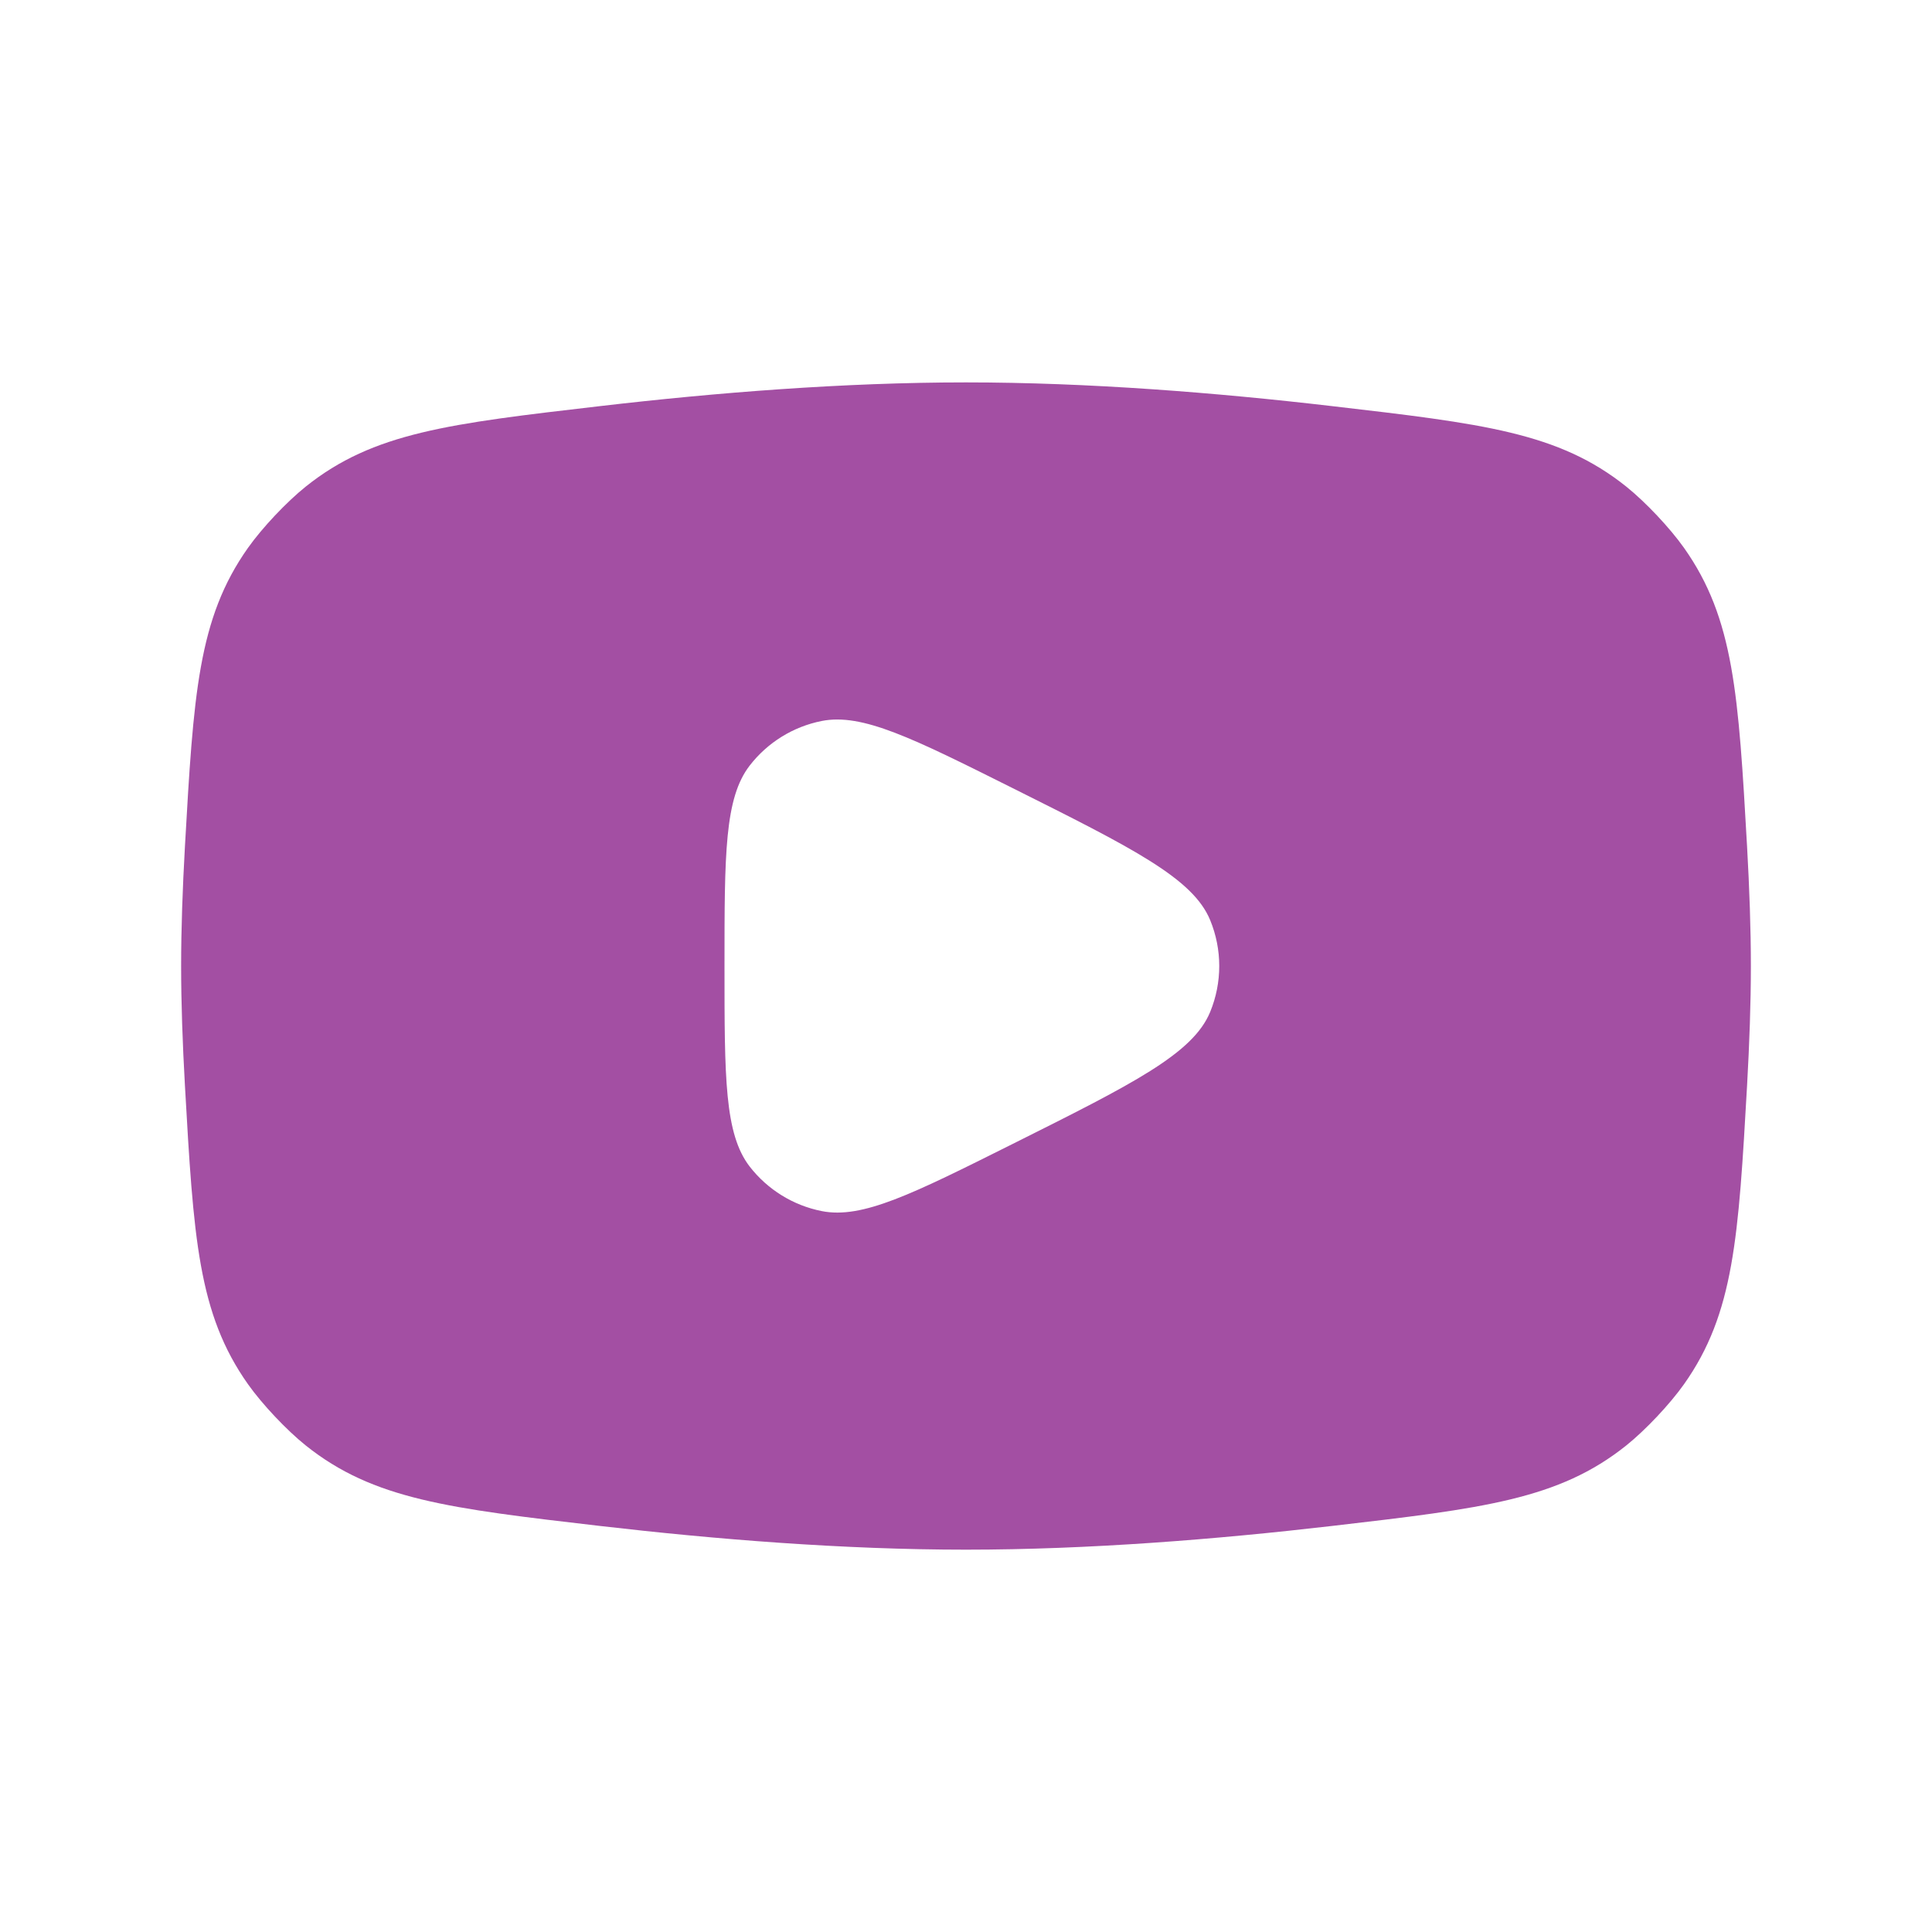 <svg width="28" height="28" viewBox="0 0 28 28" fill="none" xmlns="http://www.w3.org/2000/svg"><path fill-rule="evenodd" clip-rule="evenodd" d="M3.594 7.94C2.868 8.966 2.805 10.068 2.68 12.271C2.646 12.876 2.625 13.466 2.625 14C2.625 14.535 2.646 15.124 2.68 15.73C2.805 17.933 2.868 19.035 3.594 20.061C3.801 20.353 4.151 20.724 4.43 20.948C5.411 21.733 6.508 21.861 8.702 22.116C10.365 22.309 12.224 22.459 14 22.459C15.776 22.459 17.635 22.309 19.298 22.116C21.492 21.861 22.589 21.733 23.57 20.948C23.849 20.724 24.199 20.353 24.406 20.061C25.132 19.035 25.195 17.933 25.32 15.73C25.354 15.124 25.375 14.535 25.375 14C25.375 13.466 25.354 12.876 25.32 12.271C25.195 10.068 25.132 8.966 24.406 7.94C24.199 7.648 23.849 7.277 23.57 7.053C22.589 6.267 21.492 6.14 19.298 5.885C17.635 5.691 15.776 5.542 14 5.542C12.224 5.542 10.365 5.691 8.702 5.885C6.508 6.14 5.411 6.267 4.43 7.053C4.151 7.277 3.801 7.648 3.594 7.94ZM17.539 13.336C17.29 12.729 16.418 12.293 14.674 11.421C13.222 10.695 12.497 10.333 11.909 10.449C11.495 10.531 11.125 10.76 10.866 11.094C10.5 11.567 10.5 12.378 10.5 14.001C10.5 15.623 10.5 16.434 10.866 16.908C11.125 17.241 11.495 17.47 11.909 17.552C12.497 17.669 13.222 17.306 14.674 16.58C16.418 15.708 17.29 15.272 17.539 14.665C17.714 14.239 17.714 13.762 17.539 13.336Z" fill="#A34FA3"/></svg>